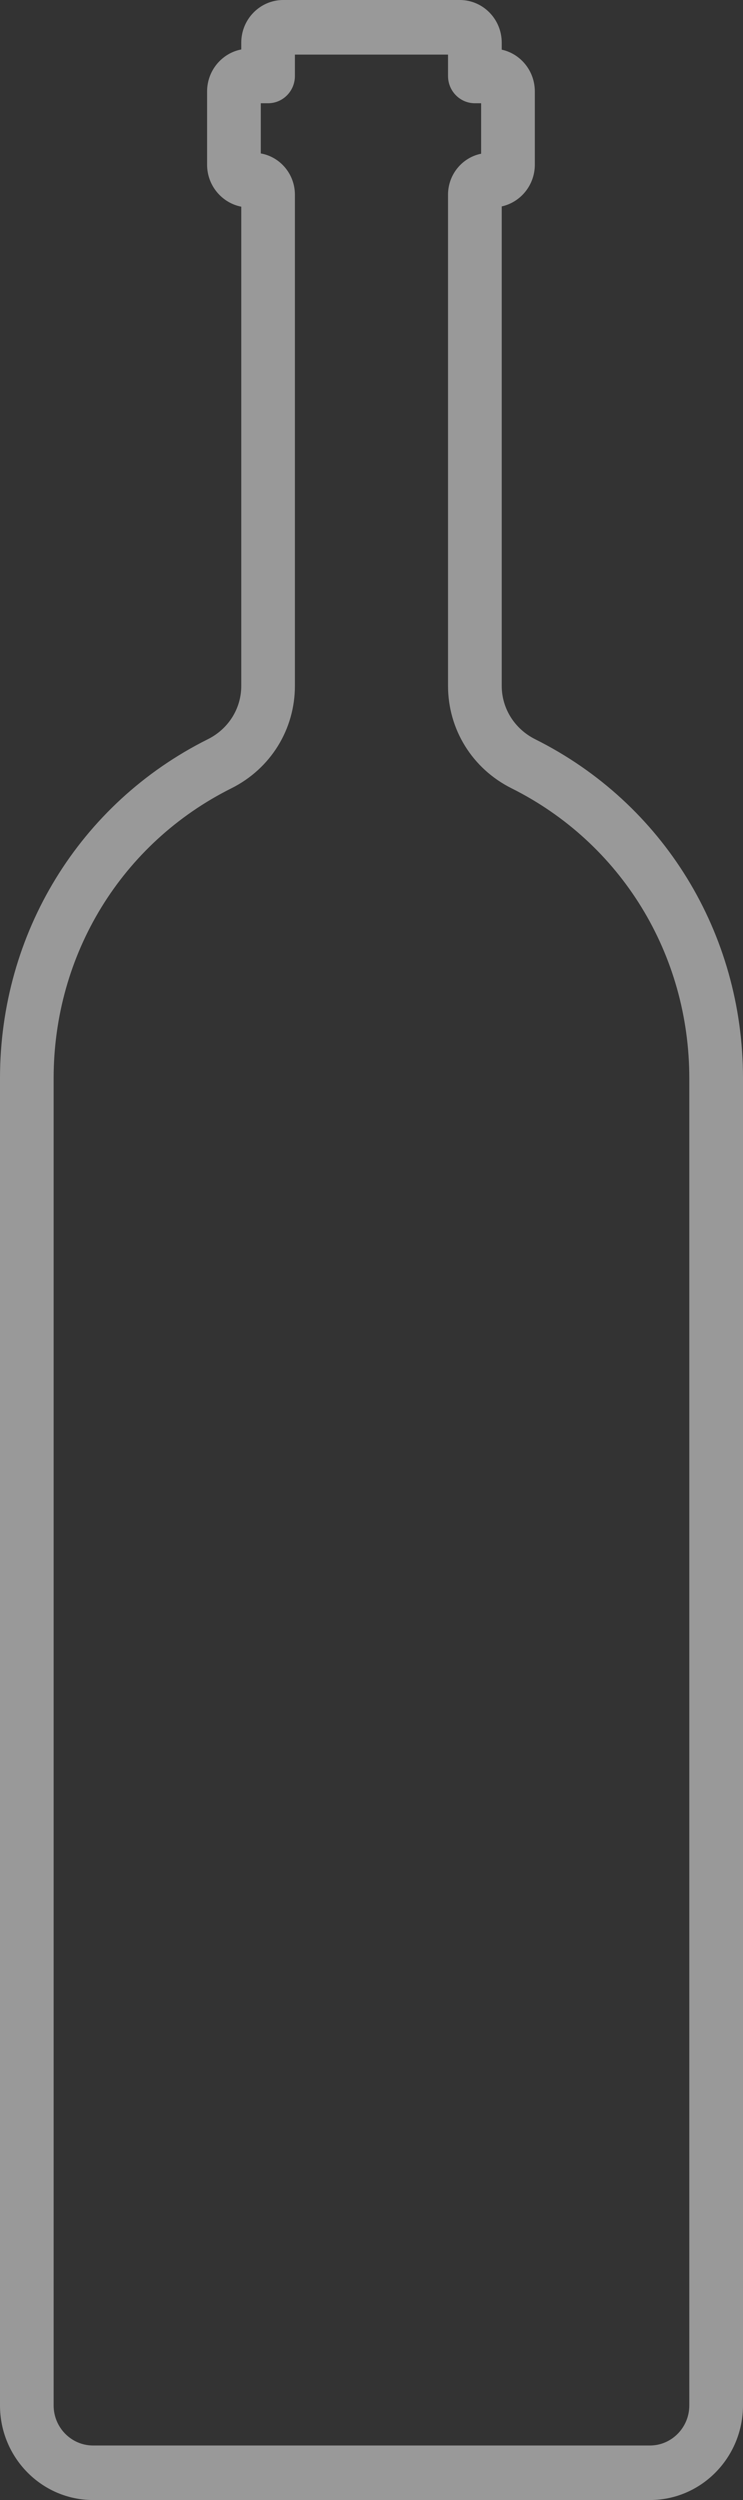 <svg width="11" height="37" viewBox="0 0 11 37" fill="none" xmlns="http://www.w3.org/2000/svg">
<rect x="0" y="0" width="11" height="37" fill="#333333" stroke="none"/>
<g opacity="0.5">
<path d="M9.622 37H1.378C0.618 37 0 36.372 0 35.6V15.959C0 13.812 1.179 11.889 3.076 10.941C3.382 10.789 3.572 10.486 3.572 10.151V3.059C3.285 3.003 3.066 2.746 3.066 2.438V1.353C3.066 1.045 3.285 0.787 3.572 0.732V0.631C3.572 0.283 3.851 0 4.193 0H6.807C7.15 0 7.428 0.283 7.428 0.631V0.735C7.708 0.796 7.918 1.05 7.918 1.353V2.437C7.918 2.74 7.708 2.993 7.428 3.055V10.15C7.428 10.485 7.618 10.788 7.924 10.941C9.821 11.889 11 13.811 11 15.959V35.599C10.999 36.372 10.382 37 9.622 37ZM3.861 2.271C4.147 2.321 4.366 2.576 4.366 2.881V10.151C4.366 10.796 4.006 11.376 3.427 11.666C1.803 12.477 0.794 14.122 0.794 15.959V35.6C0.794 35.927 1.056 36.193 1.378 36.193H9.622C9.943 36.193 10.205 35.927 10.205 35.6V15.959C10.205 14.122 9.196 12.477 7.572 11.666C6.993 11.376 6.633 10.796 6.633 10.151V2.881C6.633 2.582 6.844 2.331 7.123 2.275V1.528H7.03C6.811 1.528 6.633 1.348 6.633 1.125V0.808H4.366V1.125C4.366 1.348 4.188 1.528 3.969 1.528H3.861V2.271Z" fill="white"/>
</g>
</svg>
